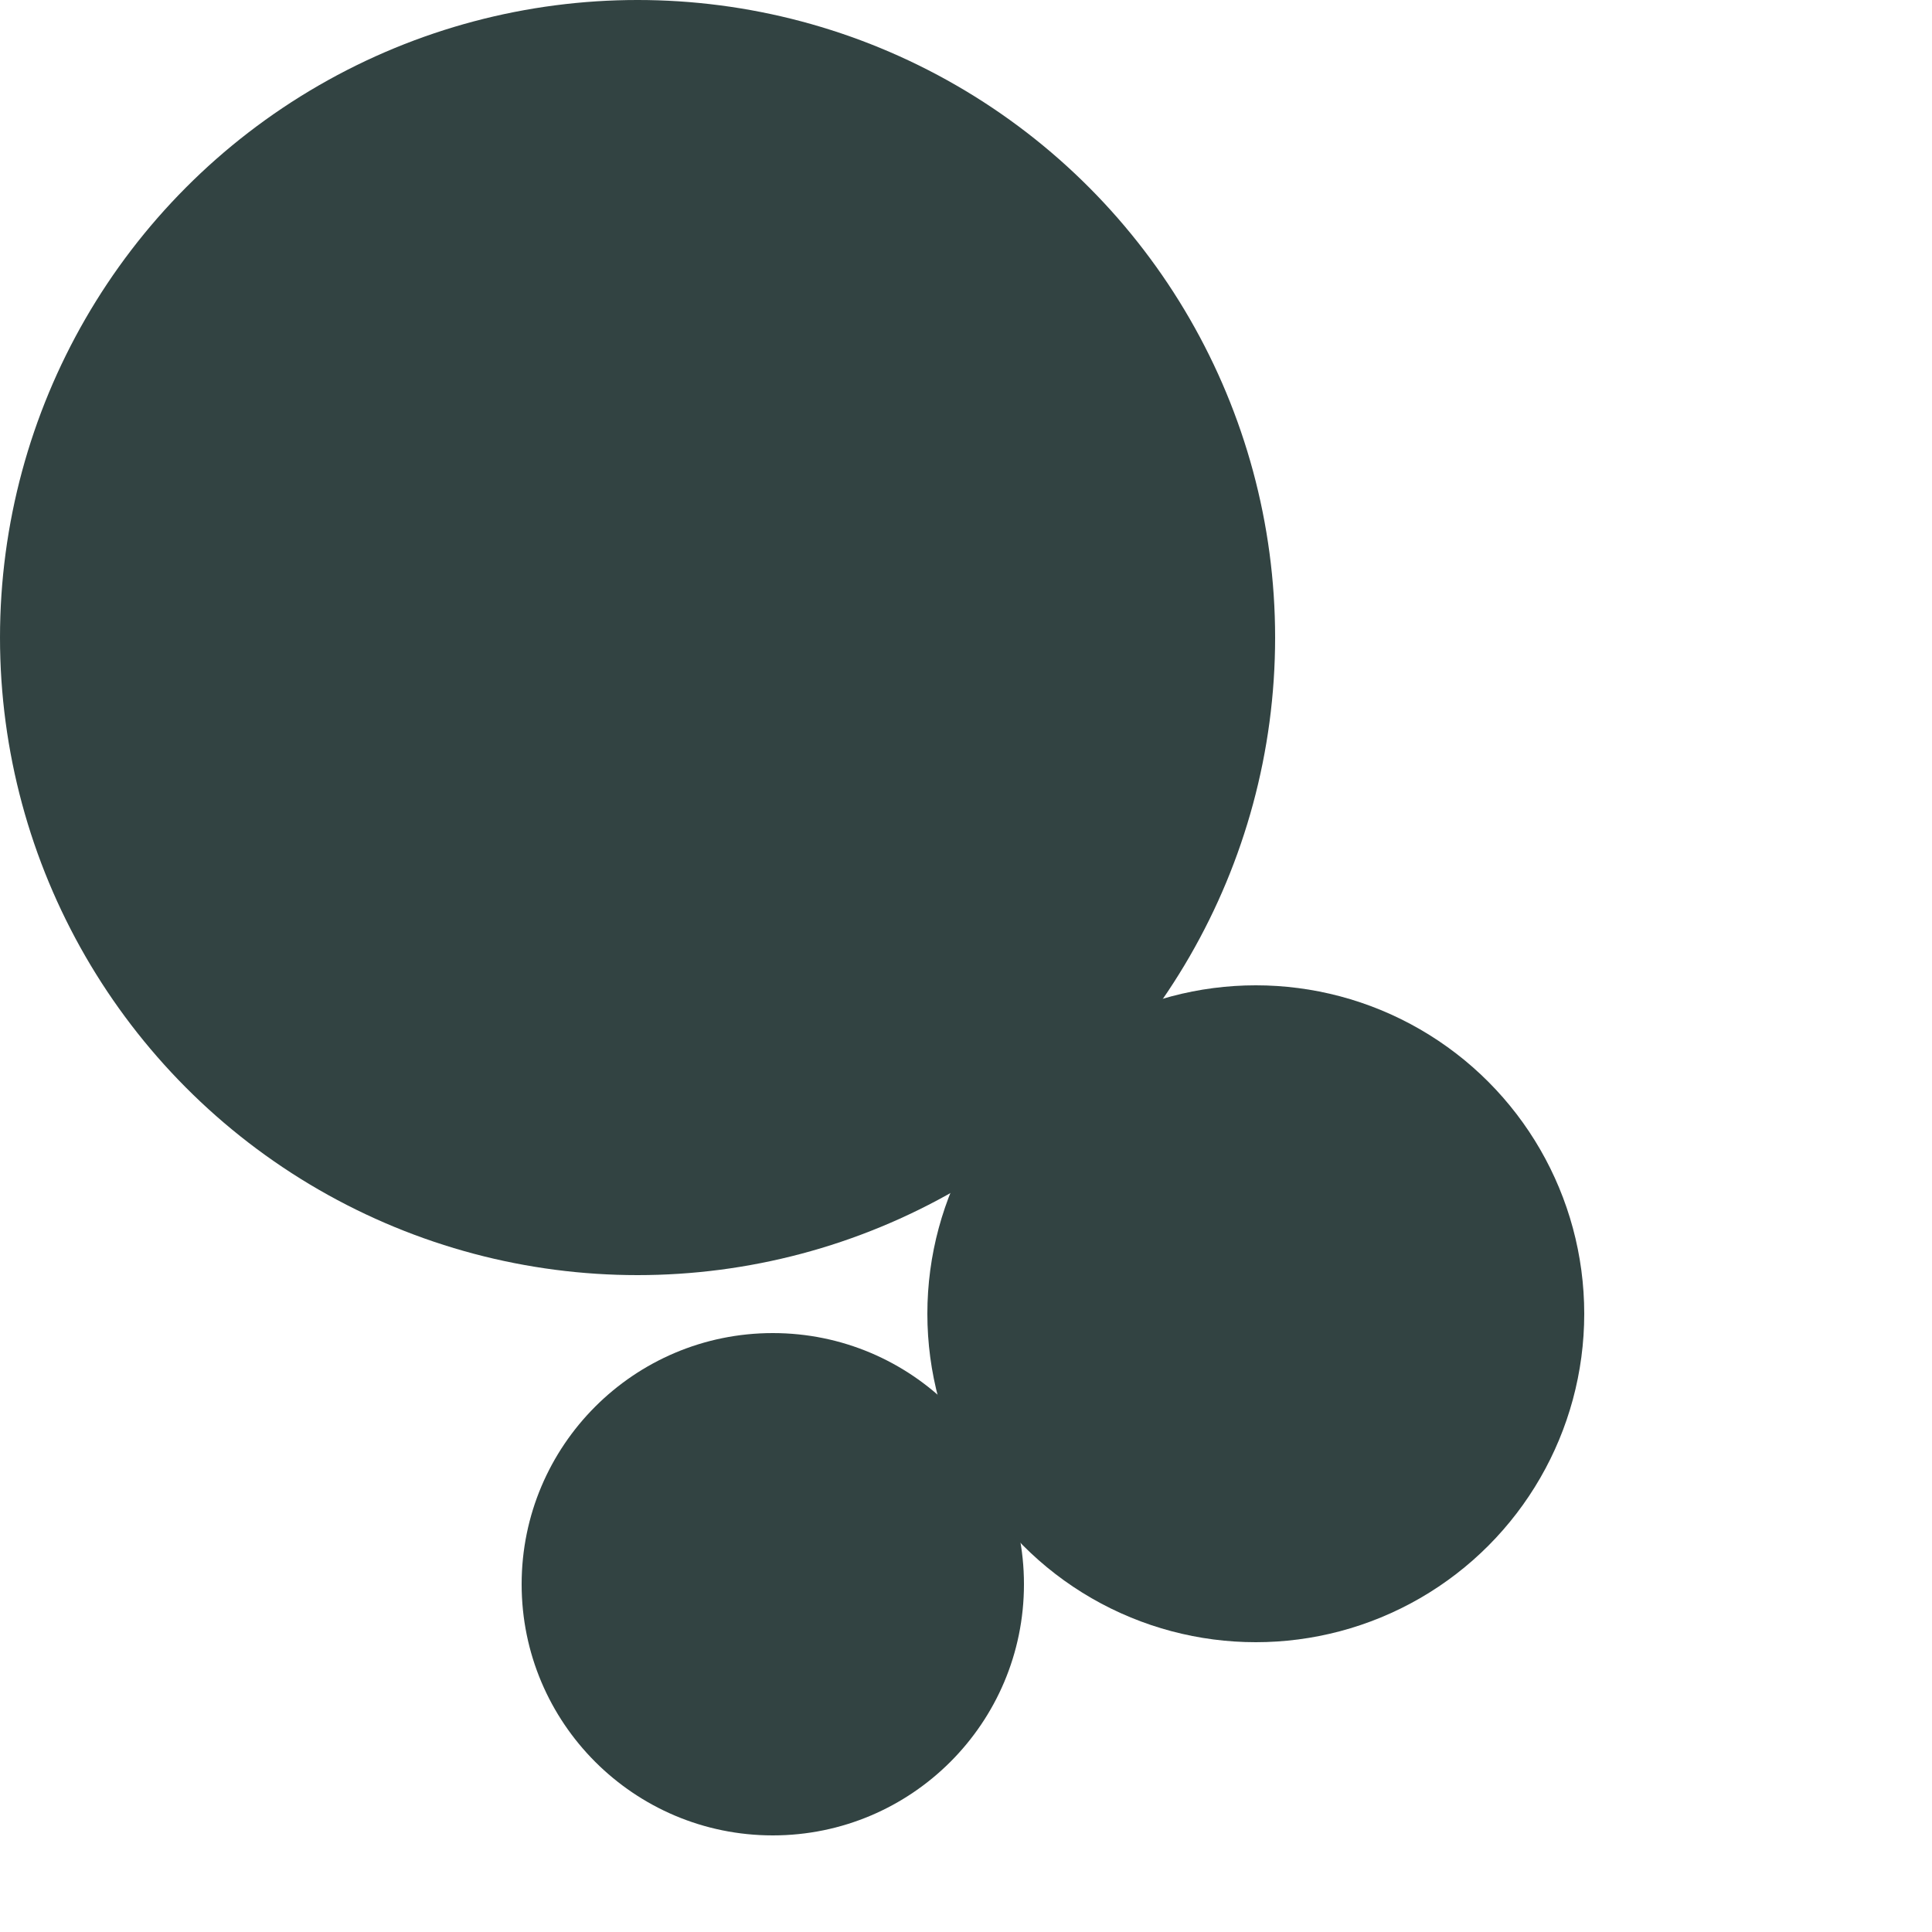 <svg viewBox="0 0 1000 1000" xmlns="http://www.w3.org/2000/svg" fill="#324342">
  <!-- Main large circle -->
  <circle cx="330" cy="330" r="330" />
   
  <!-- Bottom small circle -->
  <circle cx="400" cy="820" r="130" />

  <!-- Right medium circle -->
  <circle cx="650" cy="680" r="170" />
 
</svg> 